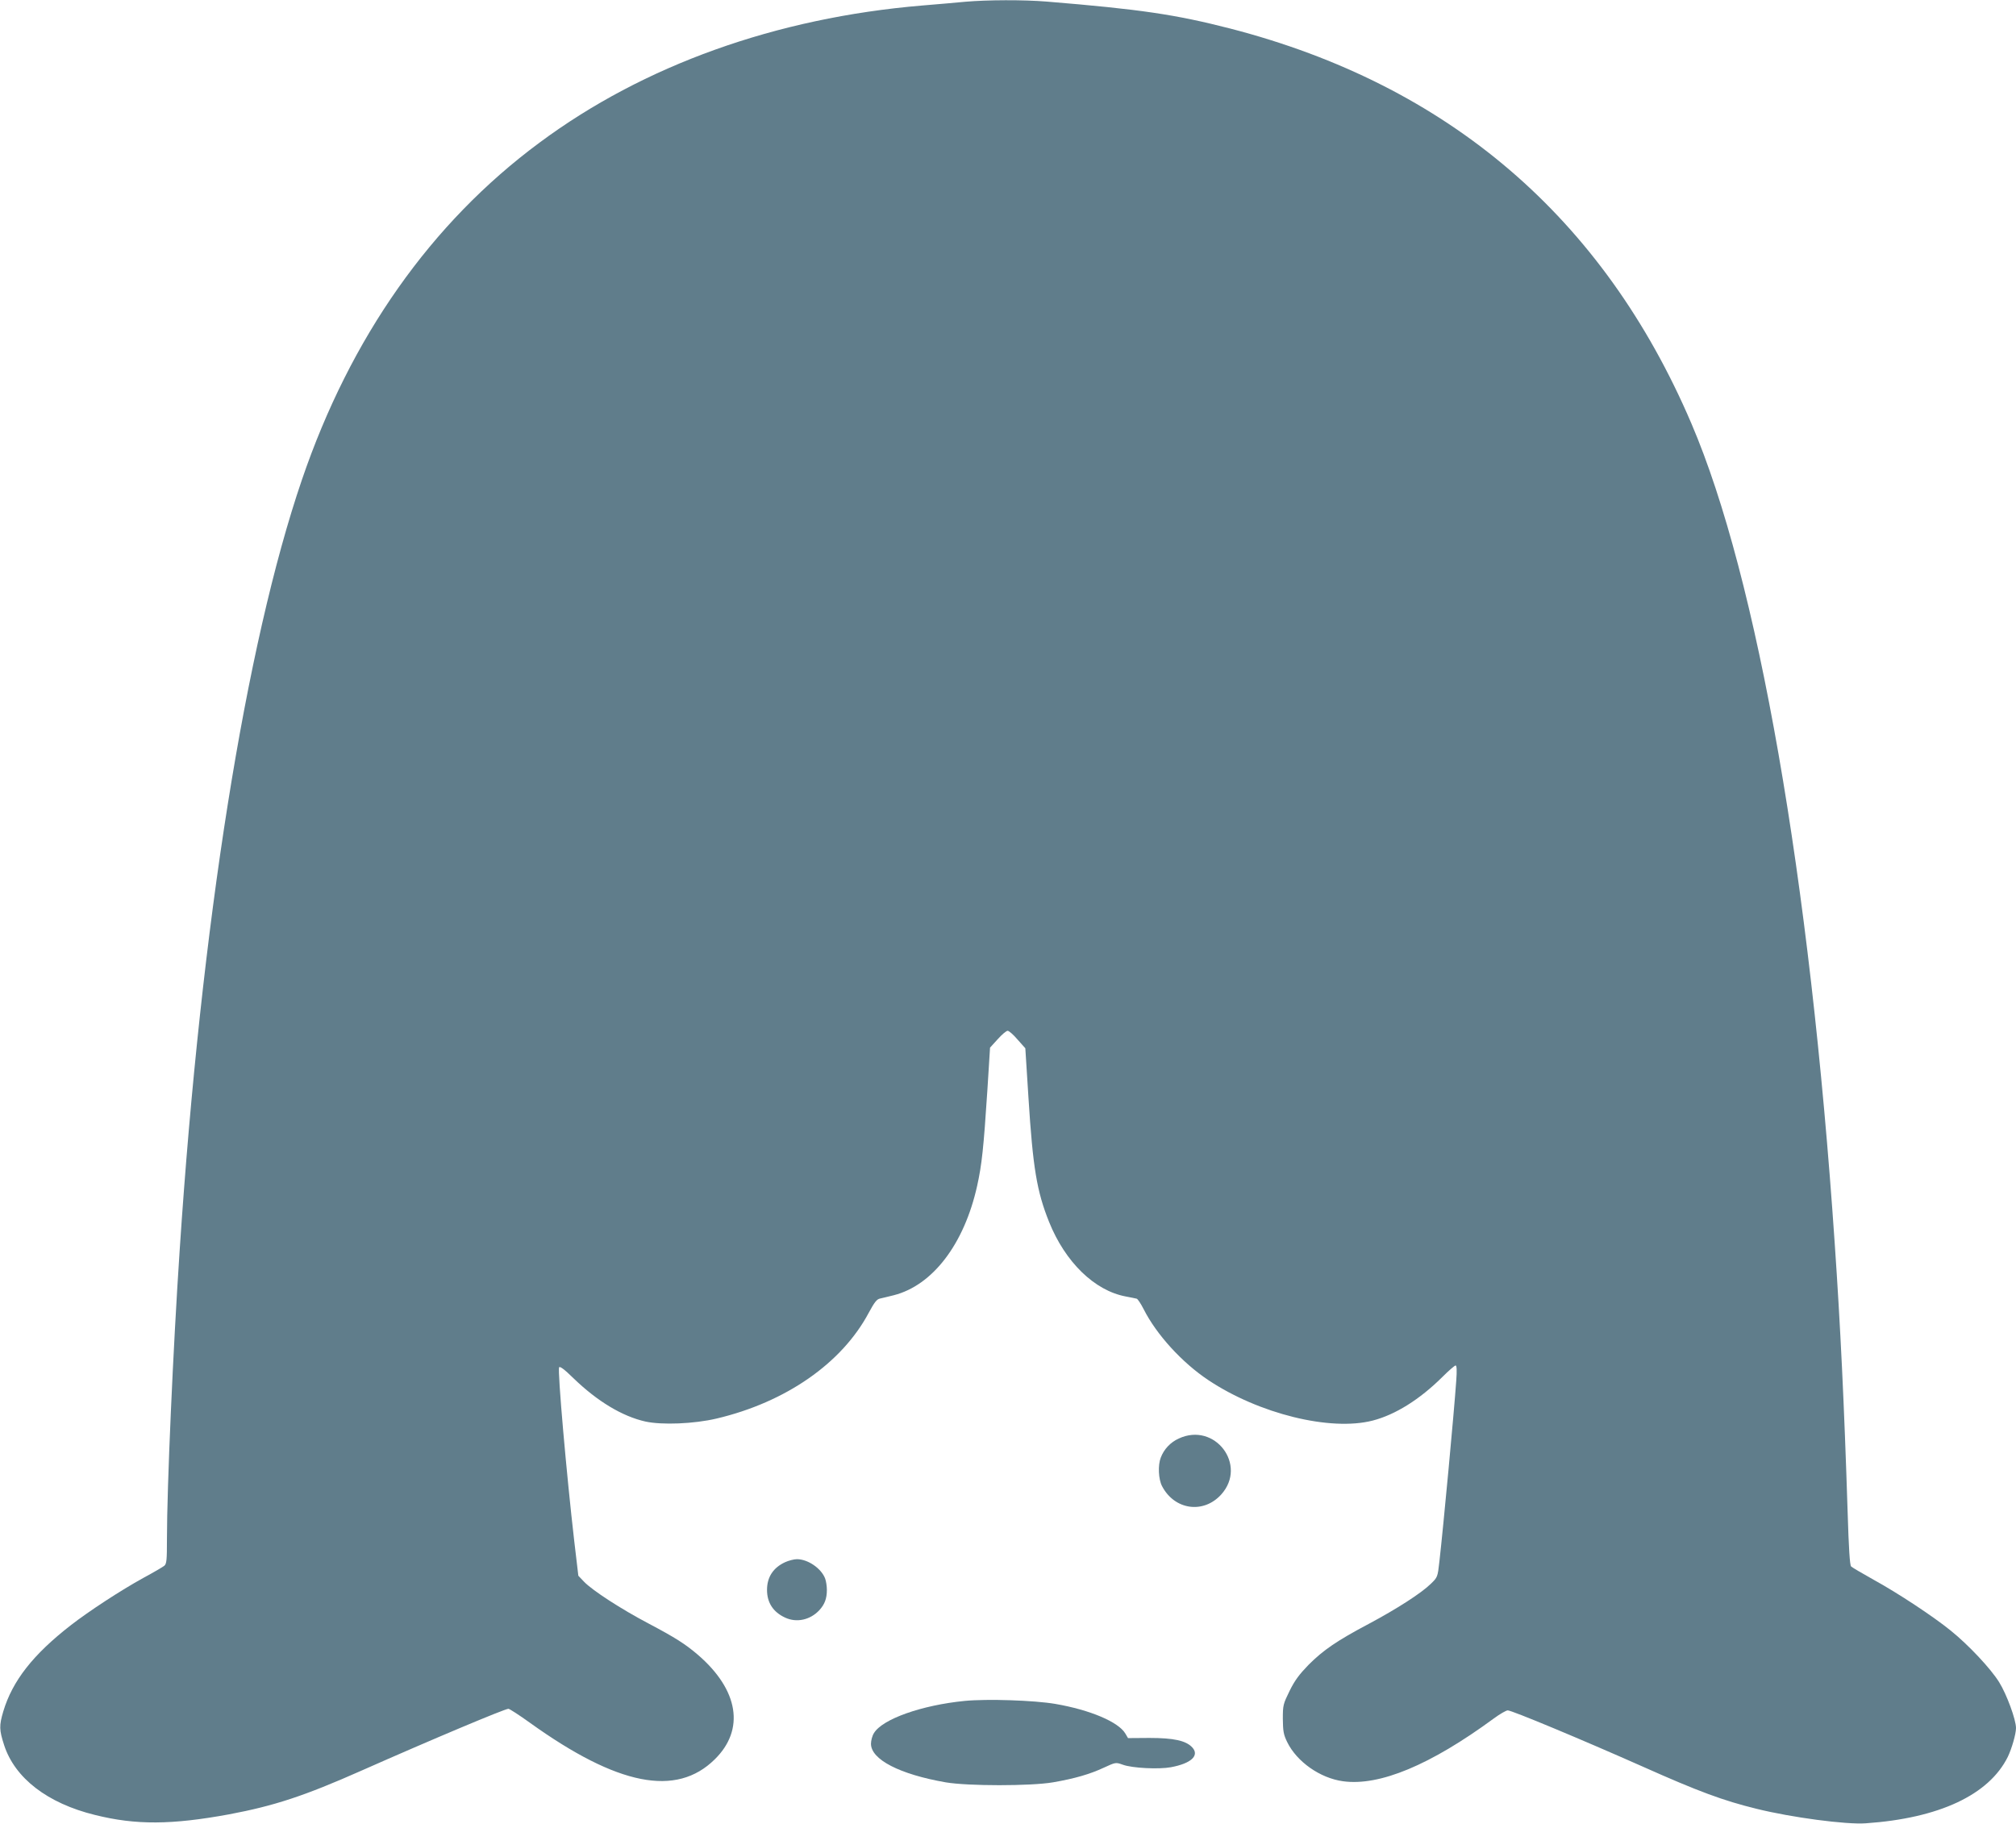 <?xml version="1.0" standalone="no"?>
<!DOCTYPE svg PUBLIC "-//W3C//DTD SVG 20010904//EN"
 "http://www.w3.org/TR/2001/REC-SVG-20010904/DTD/svg10.dtd">
<svg version="1.0" xmlns="http://www.w3.org/2000/svg"
 width="1280pt" height="1158pt" viewBox="0 0 1280 1158"
 preserveAspectRatio="xMidYMid meet">
<g transform="translate(0,1158) scale(0.1,-0.1)"
fill="#607d8b" stroke="none">
<path d="M6130 11569 c-52 -5 -176 -16 -275 -24 -927 -78 -1768 -379 -2430
-871 -689 -510 -1200 -1237 -1508 -2140 -358 -1049 -639 -2818 -776 -4889 -42
-626 -81 -1512 -81 -1835 0 -137 -2 -159 -17 -172 -10 -8 -70 -43 -133 -77
-142 -78 -347 -212 -460 -300 -241 -187 -371 -354 -429 -547 -27 -91 -26 -118
5 -214 68 -210 275 -370 577 -444 260 -65 487 -63 852 4 286 54 476 116 839
277 454 201 911 393 934 393 7 0 69 -40 137 -89 556 -399 929 -473 1173 -232
193 189 152 441 -107 664 -81 69 -142 108 -314 199 -173 91 -355 209 -409 265
l-36 38 -26 220 c-48 414 -107 1083 -96 1103 4 9 33 -12 91 -69 152 -147 310
-242 457 -275 105 -23 308 -15 452 19 440 104 796 352 966 672 37 68 51 86 72
90 15 3 54 13 87 21 247 63 447 325 529 694 30 135 41 240 65 607 l17 271 49
54 c26 29 54 53 63 53 8 0 37 -25 63 -56 l49 -55 20 -315 c28 -444 53 -594
131 -788 102 -254 288 -436 487 -473 31 -6 62 -12 69 -14 7 -2 26 -31 44 -66
81 -161 244 -340 411 -451 321 -214 775 -326 1043 -257 144 37 299 134 443
277 40 40 78 73 84 73 7 0 9 -30 4 -97 -15 -212 -81 -918 -107 -1148 -11 -99
-12 -100 -54 -141 -61 -60 -217 -160 -395 -255 -202 -107 -288 -166 -382 -260
-58 -60 -87 -98 -120 -165 -41 -84 -43 -91 -43 -178 1 -78 4 -99 28 -148 61
-124 208 -228 354 -248 232 -32 555 103 958 399 38 28 78 51 88 51 26 0 465
-183 857 -357 354 -158 511 -216 723 -268 222 -55 568 -101 693 -92 465 32
782 180 902 422 25 52 52 145 52 183 0 53 -59 214 -107 291 -54 87 -195 237
-308 328 -111 90 -335 238 -490 323 -71 40 -135 77 -142 84 -8 8 -15 113 -22
346 -22 687 -46 1183 -82 1705 -158 2325 -490 4225 -910 5206 -559 1308 -1543
2150 -2929 2508 -347 89 -569 122 -1165 171 -148 12 -376 11 -515 -1z"/>
<path d="M7484 2446 c-53 -24 -94 -68 -114 -121 -19 -48 -15 -137 8 -181 79
-152 263 -178 376 -53 168 187 -41 462 -270 355z"/>
<path d="M4985 1661 c-76 -35 -115 -95 -115 -176 0 -81 39 -141 115 -176 73
-34 159 -15 217 47 34 37 48 74 48 129 0 24 -5 56 -11 72 -24 64 -109 123
-179 123 -19 0 -53 -9 -75 -19z"/>
<path d="M6124 780 c-272 -27 -521 -115 -575 -204 -11 -17 -19 -48 -19 -68 0
-100 182 -194 475 -245 142 -24 538 -24 680 0 139 24 235 52 323 93 76 35 76
35 121 19 60 -22 230 -30 305 -16 130 24 184 75 135 127 -40 42 -117 59 -271
59 l-136 -1 -17 29 c-44 74 -224 150 -444 188 -134 23 -434 33 -577 19z"/>
</g>
</svg>
